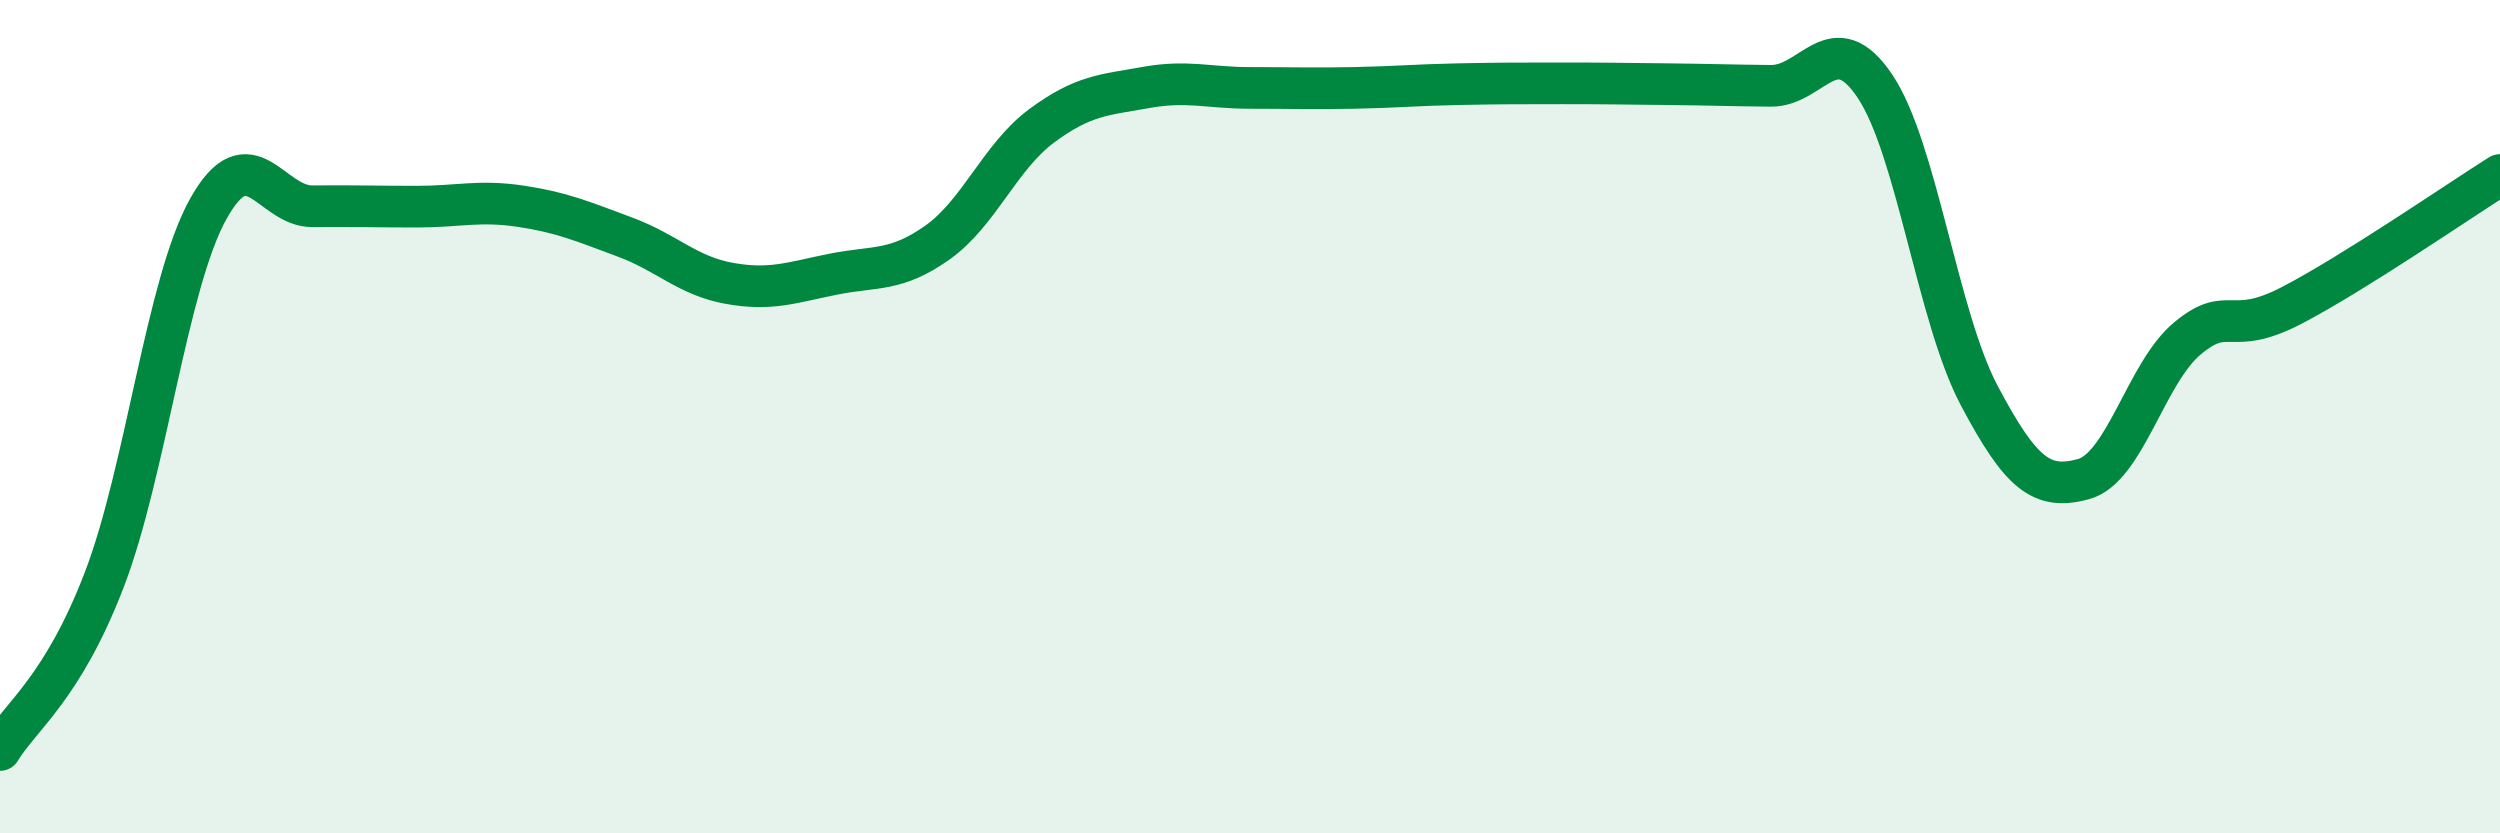 
    <svg width="60" height="20" viewBox="0 0 60 20" xmlns="http://www.w3.org/2000/svg">
      <path
        d="M 0,18 C 0.5,17.18 1.5,16.52 2.5,13.92 C 3.5,11.32 4,6.8 5,5.01 C 6,3.22 6.5,4.96 7.5,4.95 C 8.5,4.94 9,4.96 10,4.96 C 11,4.96 11.5,4.8 12.5,4.95 C 13.5,5.1 14,5.32 15,5.69 C 16,6.06 16.5,6.62 17.5,6.8 C 18.5,6.98 19,6.78 20,6.58 C 21,6.38 21.5,6.53 22.5,5.82 C 23.5,5.11 24,3.76 25,3.02 C 26,2.28 26.5,2.28 27.5,2.1 C 28.5,1.92 29,2.11 30,2.11 C 31,2.11 31.5,2.13 32.5,2.11 C 33.5,2.09 34,2.04 35,2.02 C 36,2 36.5,2 37.5,2 C 38.5,2 39,2.01 40,2.02 C 41,2.03 41.5,2.05 42.5,2.06 C 43.5,2.07 44,0.58 45,2.07 C 46,3.56 46.5,7.6 47.5,9.49 C 48.5,11.38 49,11.77 50,11.5 C 51,11.23 51.5,8.95 52.5,8.12 C 53.5,7.29 53.5,8.11 55,7.33 C 56.5,6.55 59,4.83 60,4.2L60 20L0 20Z"
        fill="#008740"
        opacity="0.1"
        stroke-linecap="round"
        stroke-linejoin="round"
      />
      <path
        d="M 0,18 C 0.5,17.18 1.5,16.52 2.5,13.92 C 3.5,11.32 4,6.8 5,5.01 C 6,3.22 6.5,4.96 7.5,4.95 C 8.5,4.94 9,4.96 10,4.96 C 11,4.96 11.5,4.8 12.5,4.95 C 13.5,5.1 14,5.32 15,5.69 C 16,6.06 16.5,6.62 17.5,6.8 C 18.5,6.98 19,6.78 20,6.58 C 21,6.38 21.5,6.53 22.5,5.82 C 23.5,5.11 24,3.76 25,3.02 C 26,2.28 26.5,2.28 27.5,2.1 C 28.5,1.92 29,2.11 30,2.11 C 31,2.11 31.5,2.13 32.5,2.11 C 33.5,2.09 34,2.04 35,2.02 C 36,2 36.5,2 37.5,2 C 38.5,2 39,2.01 40,2.02 C 41,2.03 41.5,2.05 42.5,2.06 C 43.5,2.07 44,0.58 45,2.07 C 46,3.56 46.5,7.6 47.5,9.49 C 48.5,11.38 49,11.77 50,11.5 C 51,11.23 51.5,8.95 52.5,8.12 C 53.5,7.29 53.5,8.11 55,7.33 C 56.5,6.55 59,4.83 60,4.2"
        stroke="#008740"
        stroke-width="1"
        fill="none"
        stroke-linecap="round"
        stroke-linejoin="round"
      />
    </svg>
  